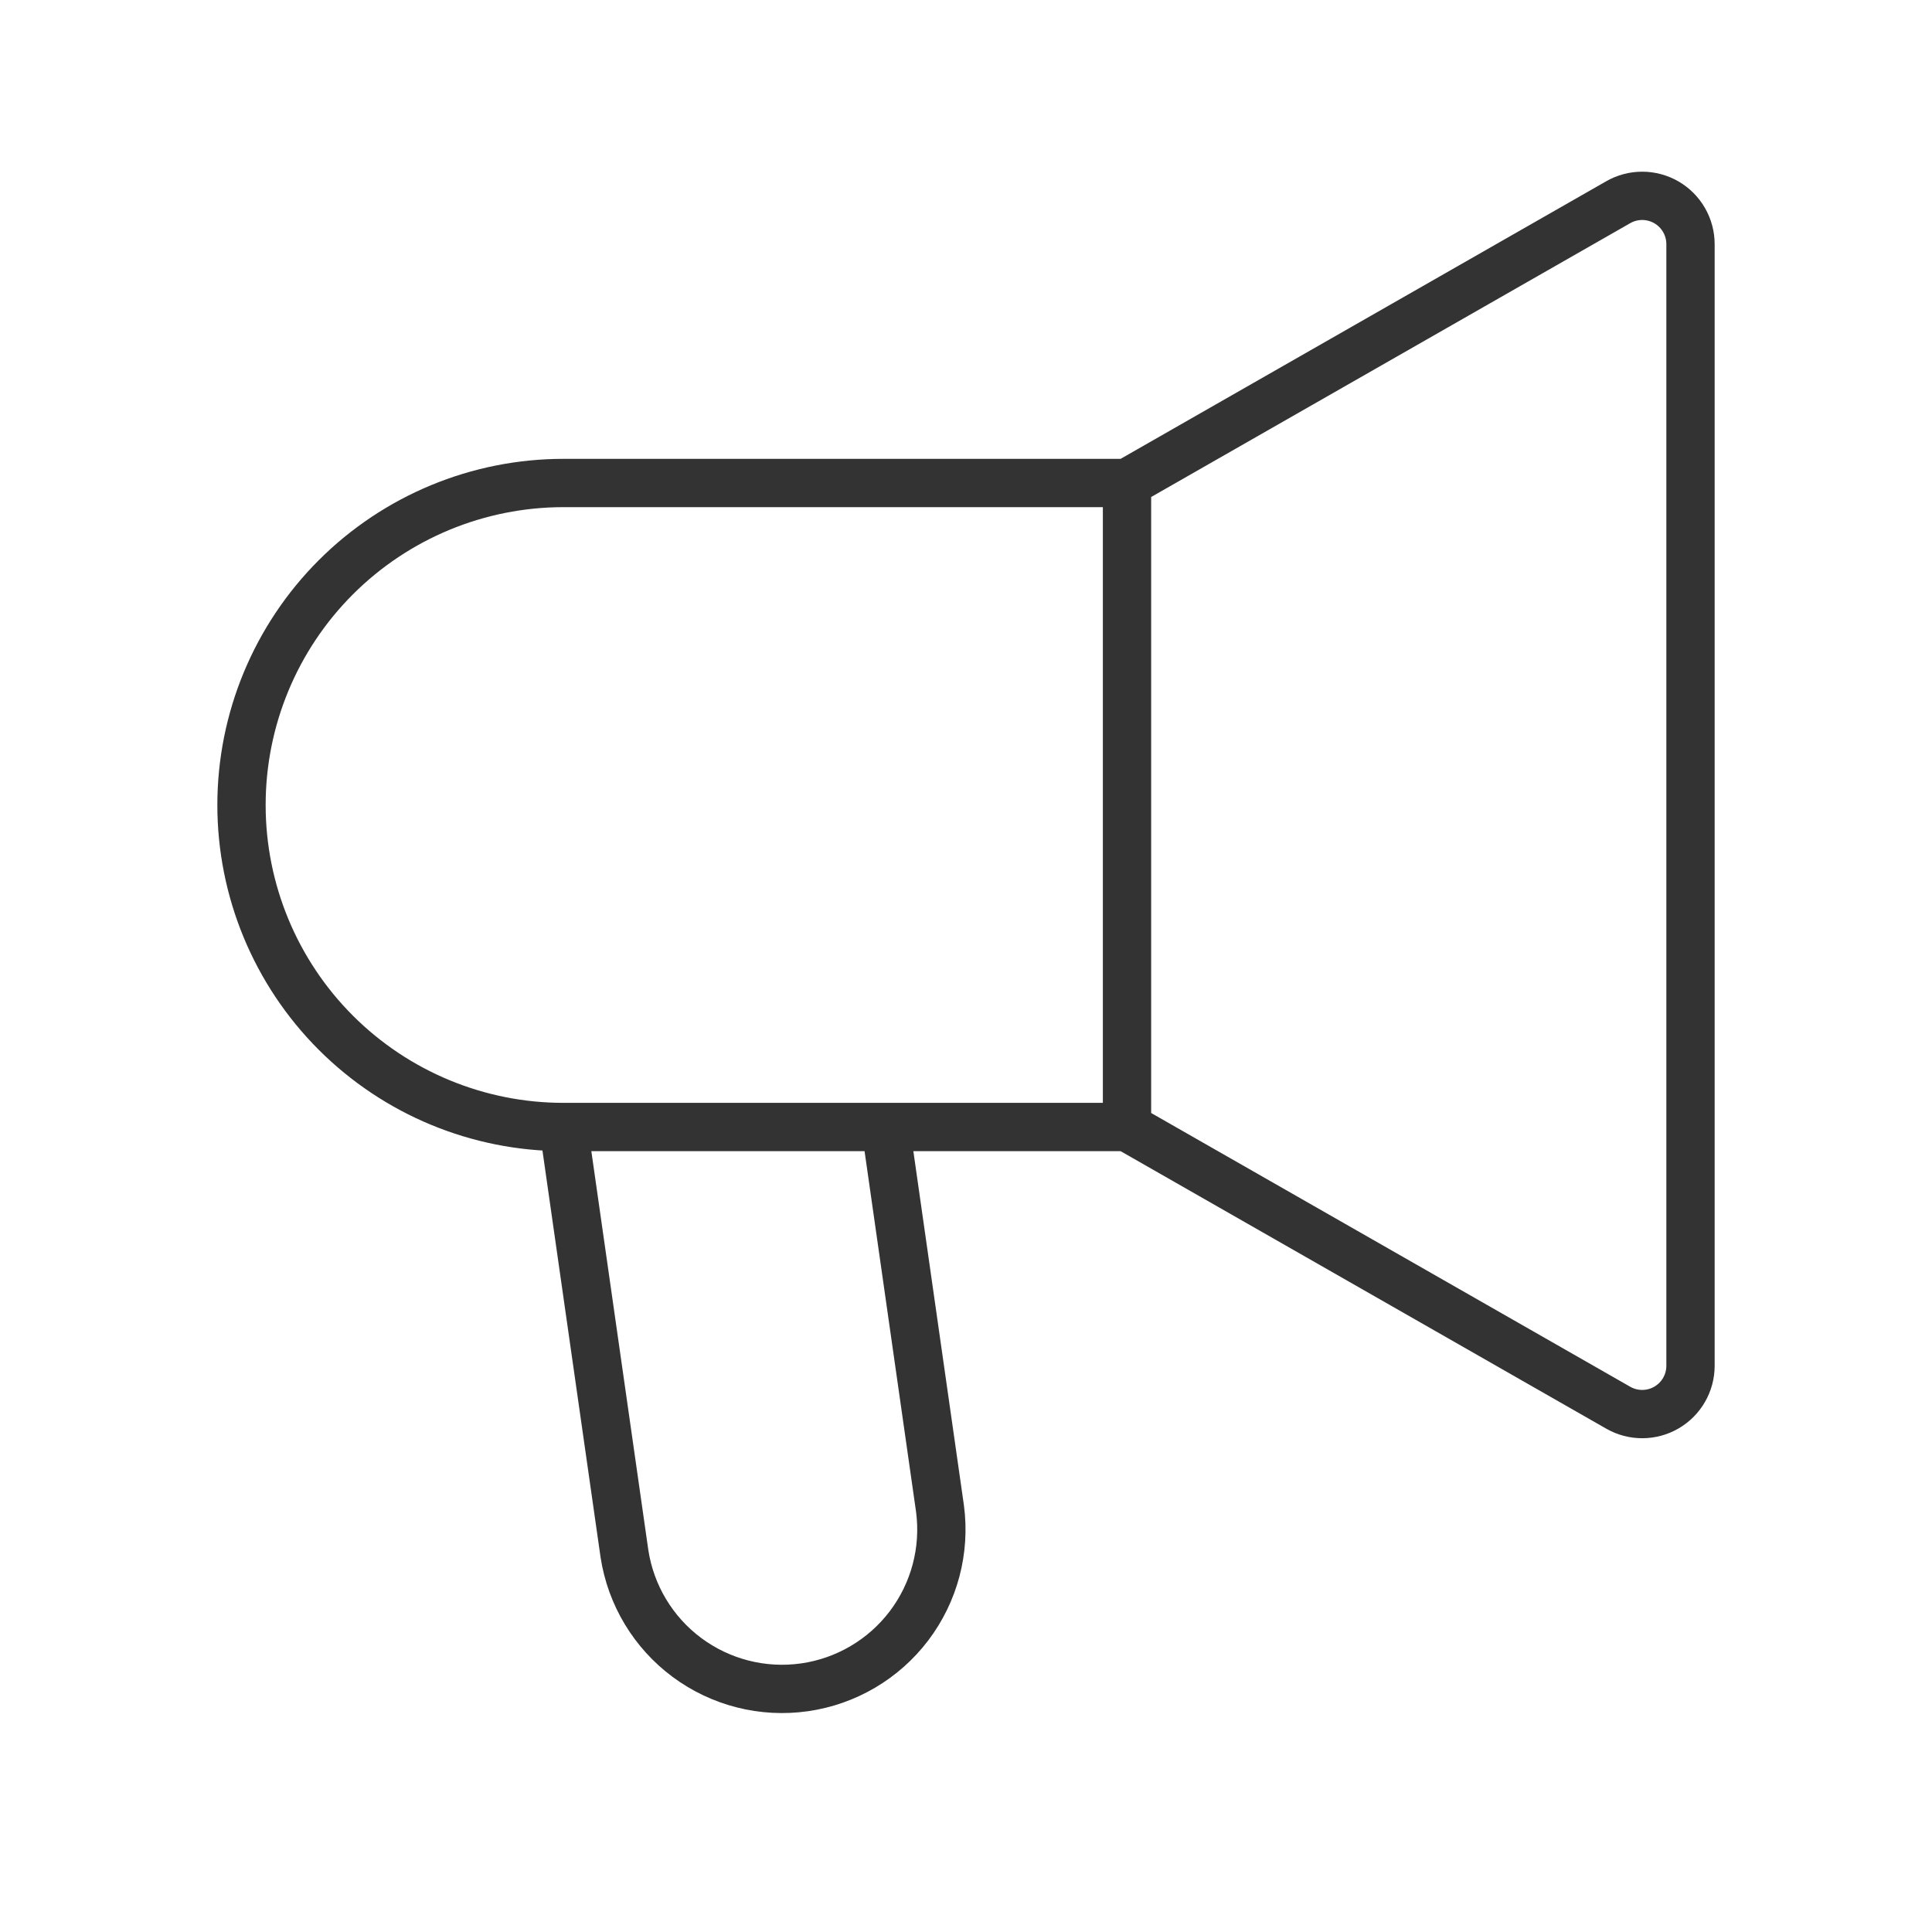 <svg width="80" height="80" viewBox="0 0 80 80" fill="none" xmlns="http://www.w3.org/2000/svg">
<path d="M46.667 46.667V20M46.667 46.667L67.007 58.29C67.311 58.464 67.655 58.555 68.005 58.554C68.355 58.553 68.699 58.461 69.002 58.285C69.305 58.109 69.557 57.858 69.732 57.554C69.907 57.251 70 56.907 70 56.557V10.11C70 9.76 69.908 9.415 69.733 9.112C69.558 8.808 69.307 8.555 69.004 8.379C68.701 8.204 68.356 8.11 68.006 8.109C67.656 8.108 67.311 8.199 67.007 8.373L46.667 20M46.667 46.667H23.333M46.667 20H23.333C19.797 20 16.406 21.405 13.905 23.905C11.405 26.406 10 29.797 10 33.334C10 36.87 11.405 40.261 13.905 42.762C16.406 45.262 19.797 46.667 23.333 46.667M23.333 46.667L25.857 64.334C26.12 66.052 27.051 67.598 28.447 68.634C29.844 69.67 31.593 70.114 33.314 69.868C35.035 69.622 36.59 68.707 37.641 67.321C38.691 65.935 39.152 64.191 38.923 62.467L36.667 46.667H23.333Z" stroke="#333333" stroke-width="2"/>
</svg>
